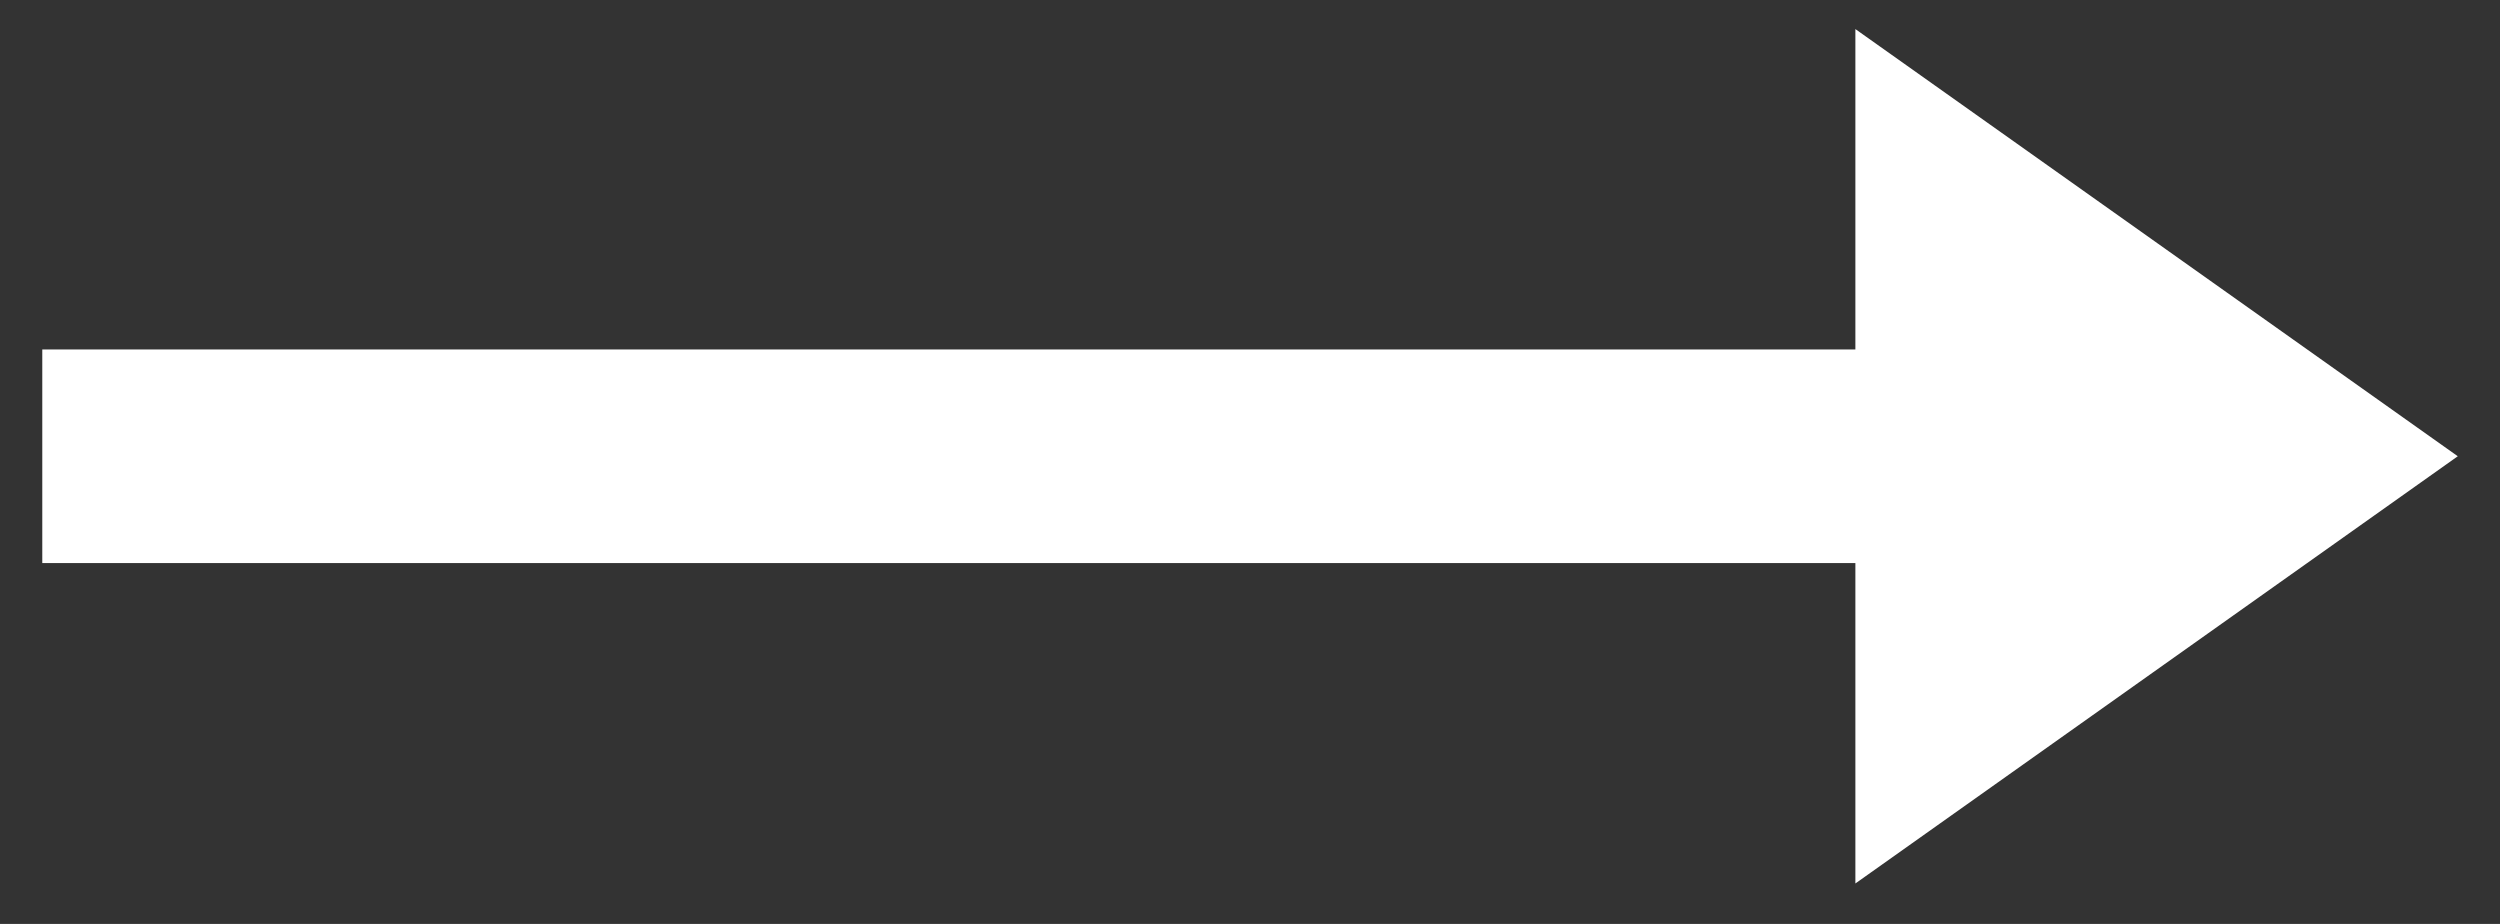 <svg width="46" height="17" viewBox="0 0 46 17" fill="none" xmlns="http://www.w3.org/2000/svg">
<rect x="0" y="0" width="46" height="17" fill="#333333" stroke="none"/>
<path d="M34.139 6.43H0.778V10.361H34.139V16.256L45.223 8.395L34.139 0.535V6.43Z" fill="#FFFFFF"/>
</svg>
